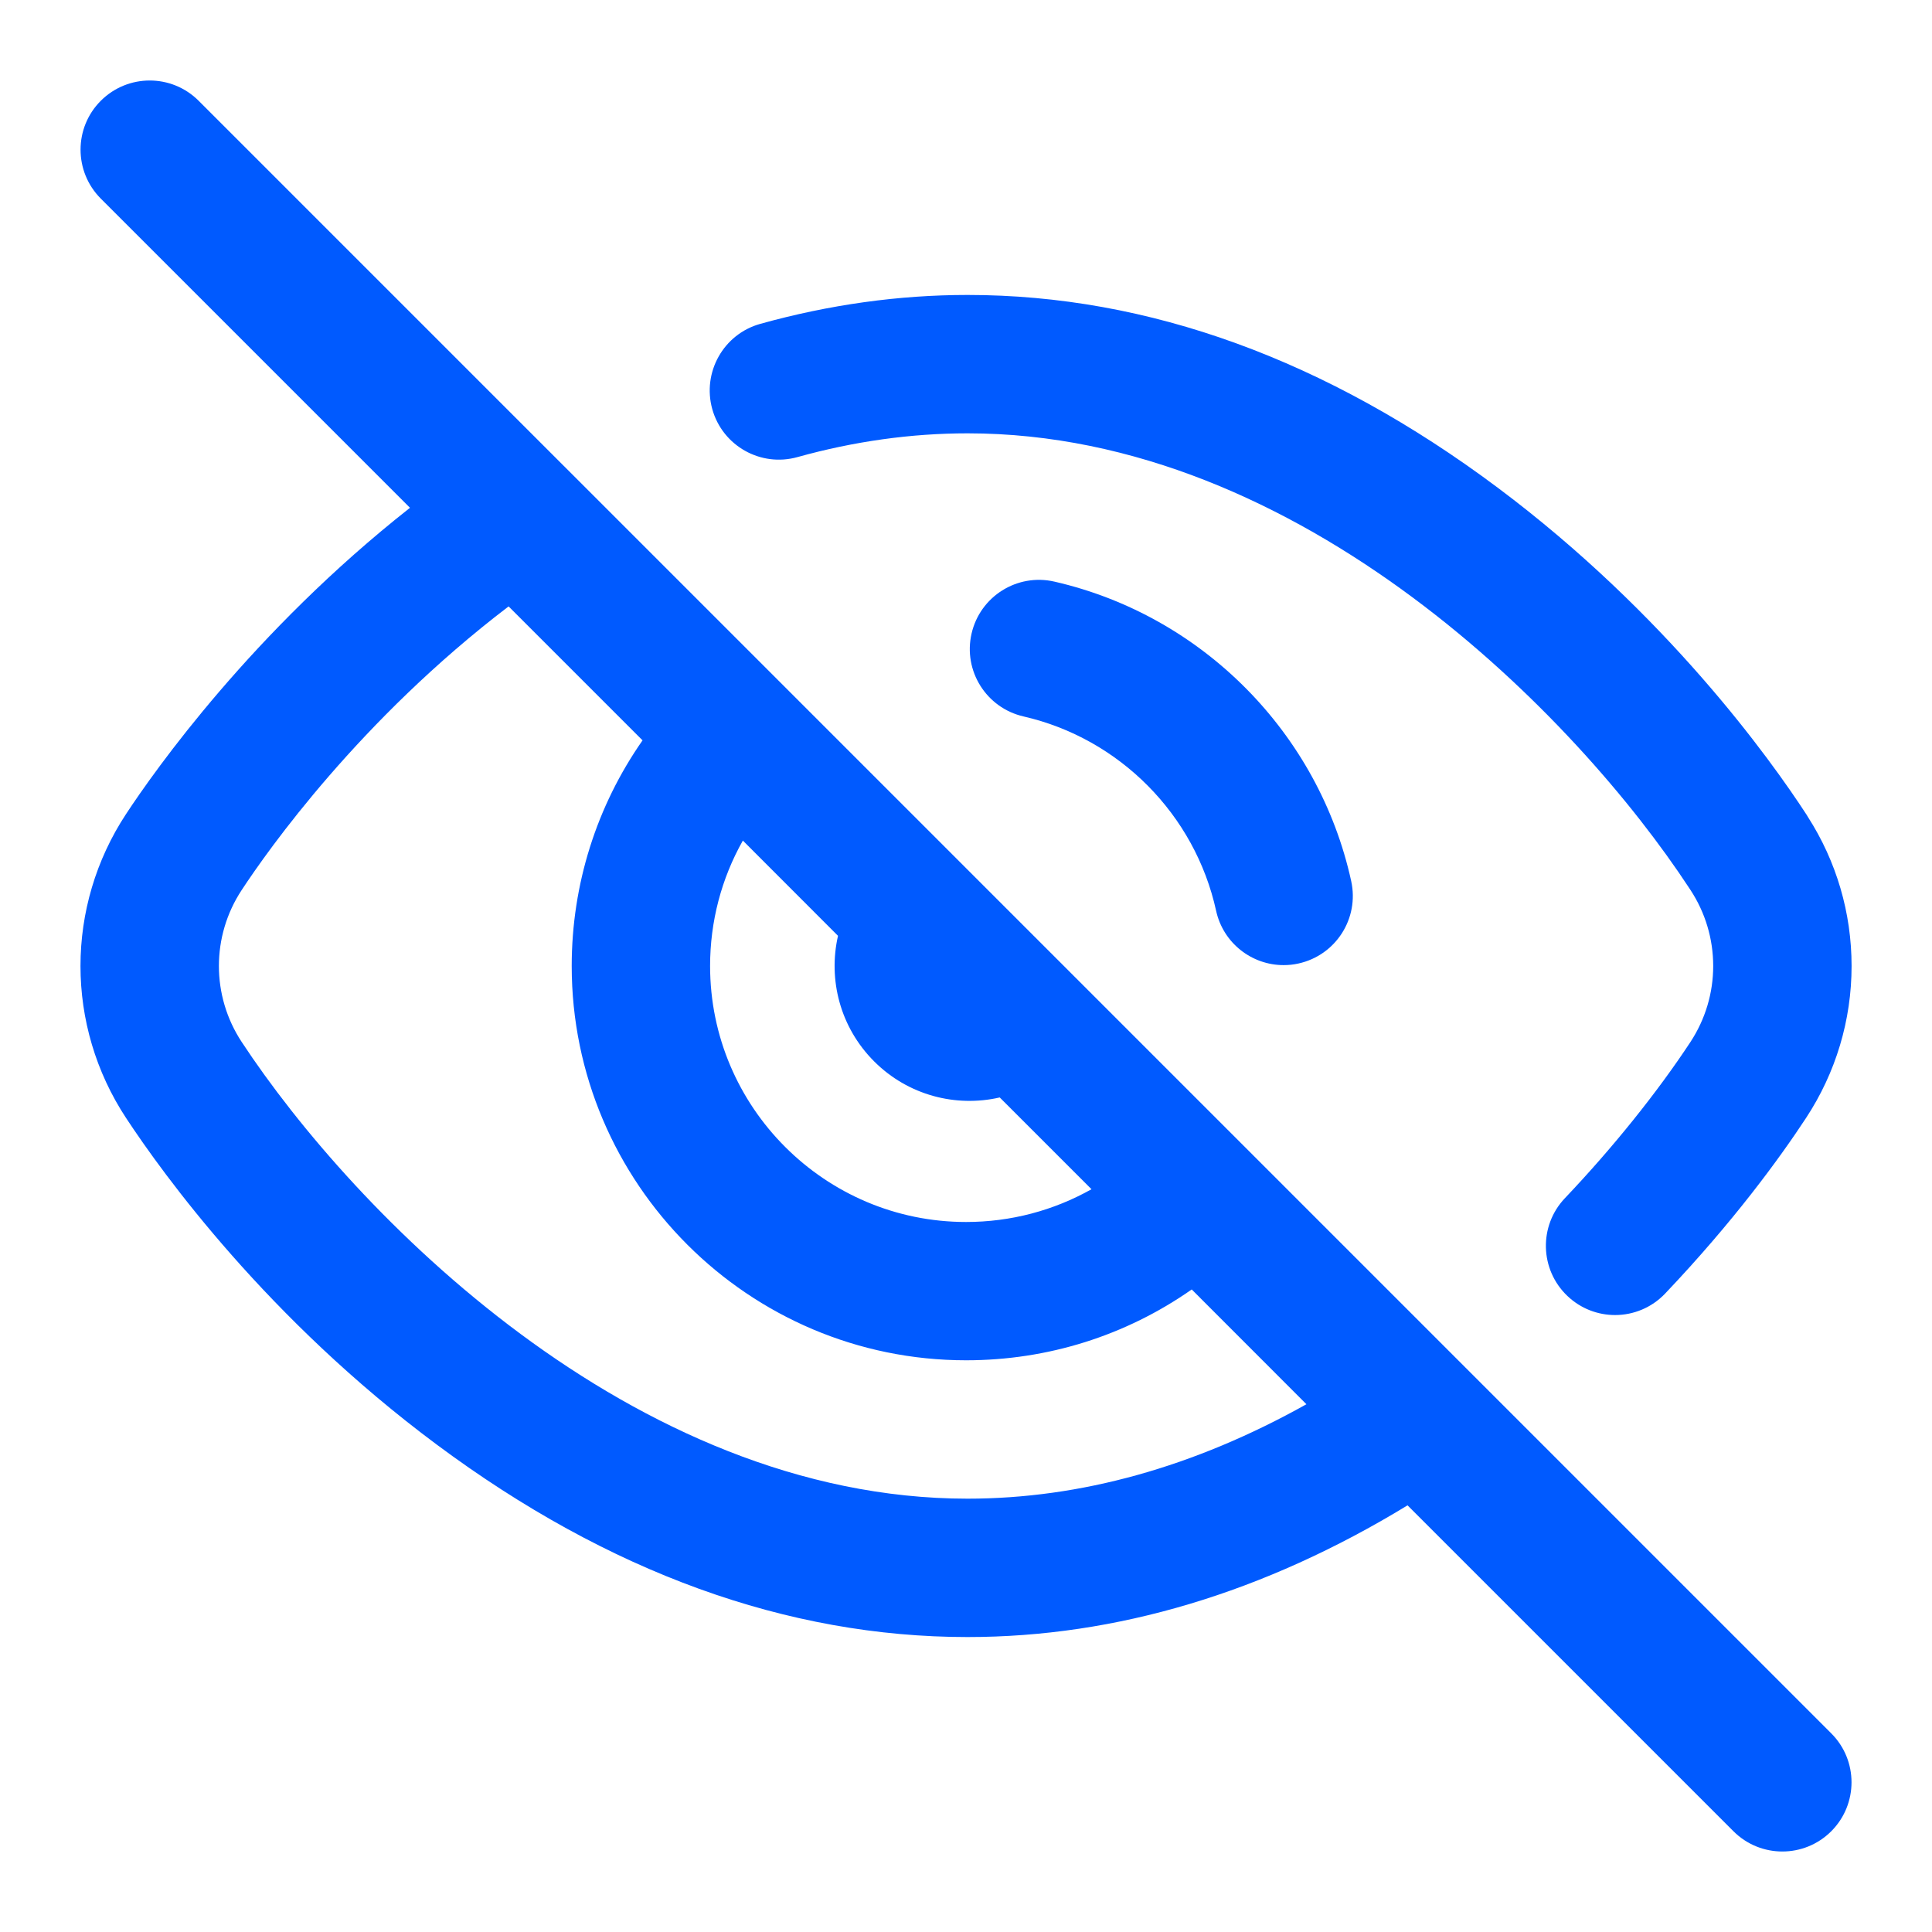 <svg width="24" height="24" viewBox="0 0 24 24" fill="none" xmlns="http://www.w3.org/2000/svg">
<path d="M22.749 21.533L18.22 17.004C18.213 16.997 18.206 16.99 18.199 16.983L7.027 5.811C7.02 5.804 7.012 5.796 7.004 5.788L2.468 1.252C2.132 0.916 1.588 0.916 1.252 1.252C0.917 1.587 0.917 2.131 1.252 2.467L5.093 6.308C3.136 7.849 1.922 9.571 1.566 10.112C0.811 11.259 0.811 12.741 1.566 13.888C2.026 14.587 3.324 16.384 5.429 17.948C7.56 19.532 9.777 20.336 12.019 20.336C13.867 20.336 15.703 19.786 17.485 18.7L21.533 22.748C21.701 22.916 21.921 23 22.141 23C22.361 23 22.581 22.916 22.749 22.748C23.084 22.412 23.084 21.868 22.749 21.533ZM9.228 10.442L10.41 11.625C10.286 12.168 10.435 12.761 10.859 13.185C11.282 13.608 11.875 13.758 12.419 13.633L13.559 14.773C13.088 15.038 12.555 15.18 12.001 15.18C10.247 15.18 8.821 13.753 8.821 12C8.821 11.447 8.962 10.913 9.228 10.442ZM12.019 18.617C7.847 18.617 4.388 15.05 3.002 12.943C2.625 12.37 2.625 11.63 3.002 11.057C3.329 10.559 4.471 8.941 6.318 7.533L7.982 9.197C7.411 10.014 7.102 10.987 7.102 12C7.102 14.701 9.3 16.898 12.001 16.898C13.018 16.898 13.988 16.59 14.804 16.018L16.229 17.444C14.836 18.223 13.424 18.617 12.019 18.617Z" fill="#005AFF"/>
<path d="M22.457 10.146C22.453 10.138 22.448 10.131 22.444 10.124C21.988 9.423 20.7 7.625 18.605 6.058C16.48 4.469 14.265 3.664 12.02 3.664C11.165 3.664 10.299 3.785 9.445 4.023C8.988 4.15 8.721 4.624 8.848 5.082C8.976 5.539 9.45 5.806 9.907 5.678C10.61 5.482 11.321 5.383 12.02 5.383C16.174 5.383 19.601 8.922 20.986 11.035C20.991 11.042 20.995 11.049 21 11.056C21.184 11.337 21.282 11.663 21.282 12C21.282 12.336 21.184 12.662 21 12.943C20.586 13.572 20.032 14.261 19.44 14.884C19.113 15.228 19.127 15.772 19.471 16.099C19.637 16.257 19.85 16.336 20.063 16.336C20.29 16.336 20.517 16.246 20.686 16.068C21.532 15.177 22.105 14.391 22.436 13.887C22.805 13.325 23.001 12.673 23.001 12C23.001 11.34 22.813 10.7 22.457 10.146Z" fill="#005AFF"/>
<path d="M16.785 10.945C16.382 9.106 14.934 7.645 13.098 7.225C12.636 7.119 12.175 7.408 12.069 7.871C11.963 8.333 12.252 8.794 12.715 8.9C13.906 9.173 14.845 10.12 15.107 11.314C15.195 11.715 15.55 11.989 15.945 11.989C16.006 11.989 16.068 11.983 16.13 11.969C16.594 11.867 16.887 11.409 16.785 10.945Z" fill="#005AFF"/>
</svg>
